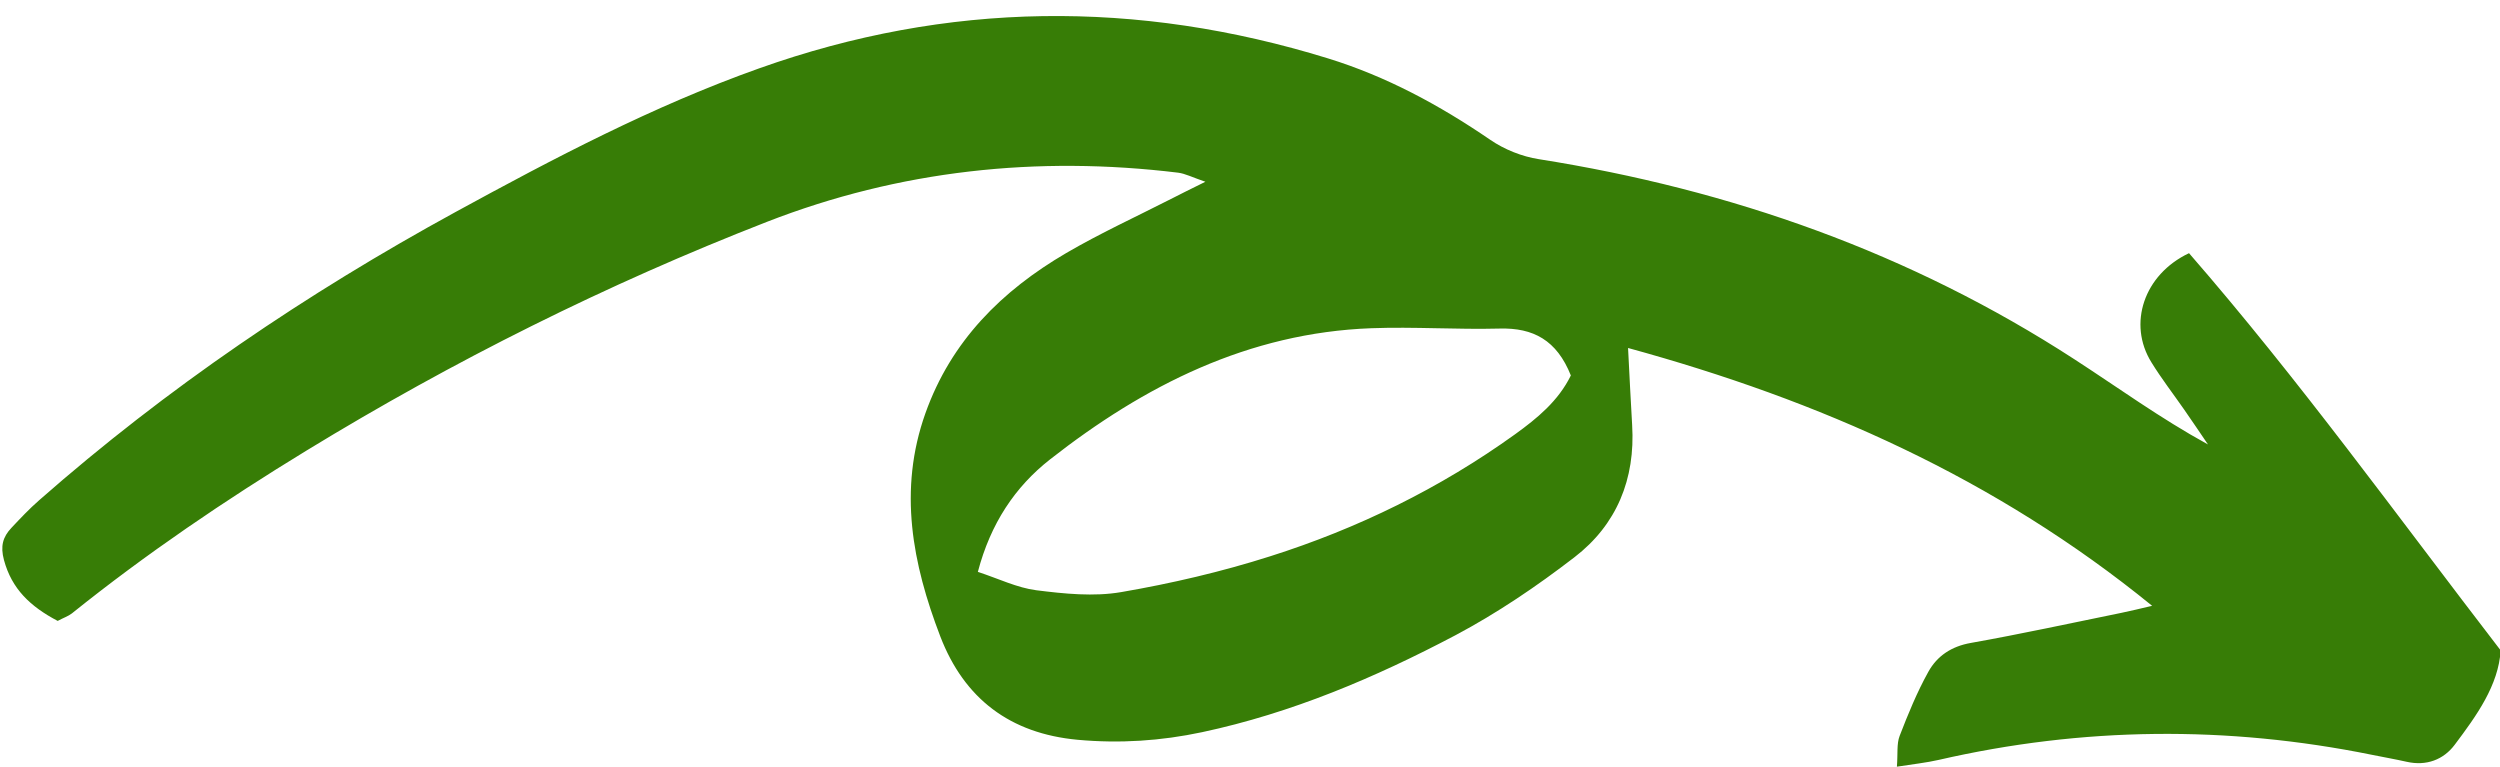<?xml version="1.0" encoding="UTF-8" standalone="no"?><svg xmlns="http://www.w3.org/2000/svg" xmlns:xlink="http://www.w3.org/1999/xlink" fill="#000000" height="67.6" preserveAspectRatio="xMidYMid meet" version="1" viewBox="-0.2 -1.4 220.2 67.6" width="220.2" zoomAndPan="magnify"><g id="change1_1"><path d="M4.88,53.29c-2.41-1.27-4.04-2.81-4.73-5.36c-0.33-1.23-0.1-2.03,0.65-2.83c0.79-0.84,1.58-1.68,2.45-2.44 c11.24-9.88,23.56-18.22,36.68-25.39c8.66-4.73,17.4-9.33,26.74-12.65c16.6-5.91,33.3-6.06,50.09-0.88 c5.16,1.59,9.85,4.13,14.31,7.18c1.24,0.85,2.79,1.47,4.27,1.7c16.92,2.68,32.74,8.26,47.15,17.61c3.86,2.5,7.58,5.21,11.79,7.52 c-0.7-1.03-1.4-2.07-2.11-3.09c-0.96-1.38-1.99-2.71-2.87-4.14c-2.11-3.39-0.67-7.74,3.31-9.62c9.65,11.09,18.28,23.07,27.45,34.99 c-0.2,3.08-2.11,5.73-4.05,8.31c-0.98,1.31-2.49,1.89-4.22,1.5c-1.02-0.23-2.06-0.41-3.09-0.62c-12.74-2.58-25.45-2.46-38.13,0.45 c-1.09,0.25-2.22,0.37-3.69,0.6c0.09-1.16-0.03-2.01,0.24-2.71c0.74-1.92,1.53-3.85,2.53-5.65c0.77-1.39,2.03-2.24,3.74-2.54 c4.44-0.79,8.84-1.75,13.26-2.65c0.78-0.16,1.56-0.35,2.71-0.62c-13.81-11.25-29.3-18.09-46.16-22.71c0.13,2.47,0.23,4.63,0.36,6.79 c0.29,4.75-1.36,8.78-5.08,11.64c-3.31,2.55-6.82,4.93-10.5,6.88c-7.07,3.73-14.42,6.85-22.3,8.53c-3.62,0.77-7.25,1.01-10.96,0.67 c-5.95-0.55-9.99-3.62-12.1-9.11C80.17,48.26,78.9,41.77,81.31,35c2.27-6.38,6.74-10.8,12.4-14.11c2.98-1.74,6.14-3.19,9.22-4.76 c0.81-0.42,1.63-0.82,3.04-1.52c-1.19-0.41-1.78-0.72-2.4-0.8c-12.42-1.51-24.55-0.21-36.22,4.33 c-14.12,5.5-27.62,12.25-40.56,20.15c-7.17,4.38-14.11,9.08-20.66,14.34C5.81,52.88,5.4,53.01,4.88,53.29z M138.16,31.67 c-1.24-3.11-3.31-4.21-6.27-4.13c-3.76,0.1-7.54-0.17-11.3-0.03c-10.82,0.4-19.99,5.04-28.31,11.56c-3.08,2.42-5.23,5.64-6.35,9.9 c1.83,0.6,3.45,1.4,5.15,1.62c2.47,0.31,5.07,0.58,7.49,0.16c4.42-0.76,8.83-1.79,13.1-3.15c7.73-2.45,14.98-6,21.58-10.75 C135.19,35.45,137.06,33.92,138.16,31.67z" fill="#377d06"/></g></svg>